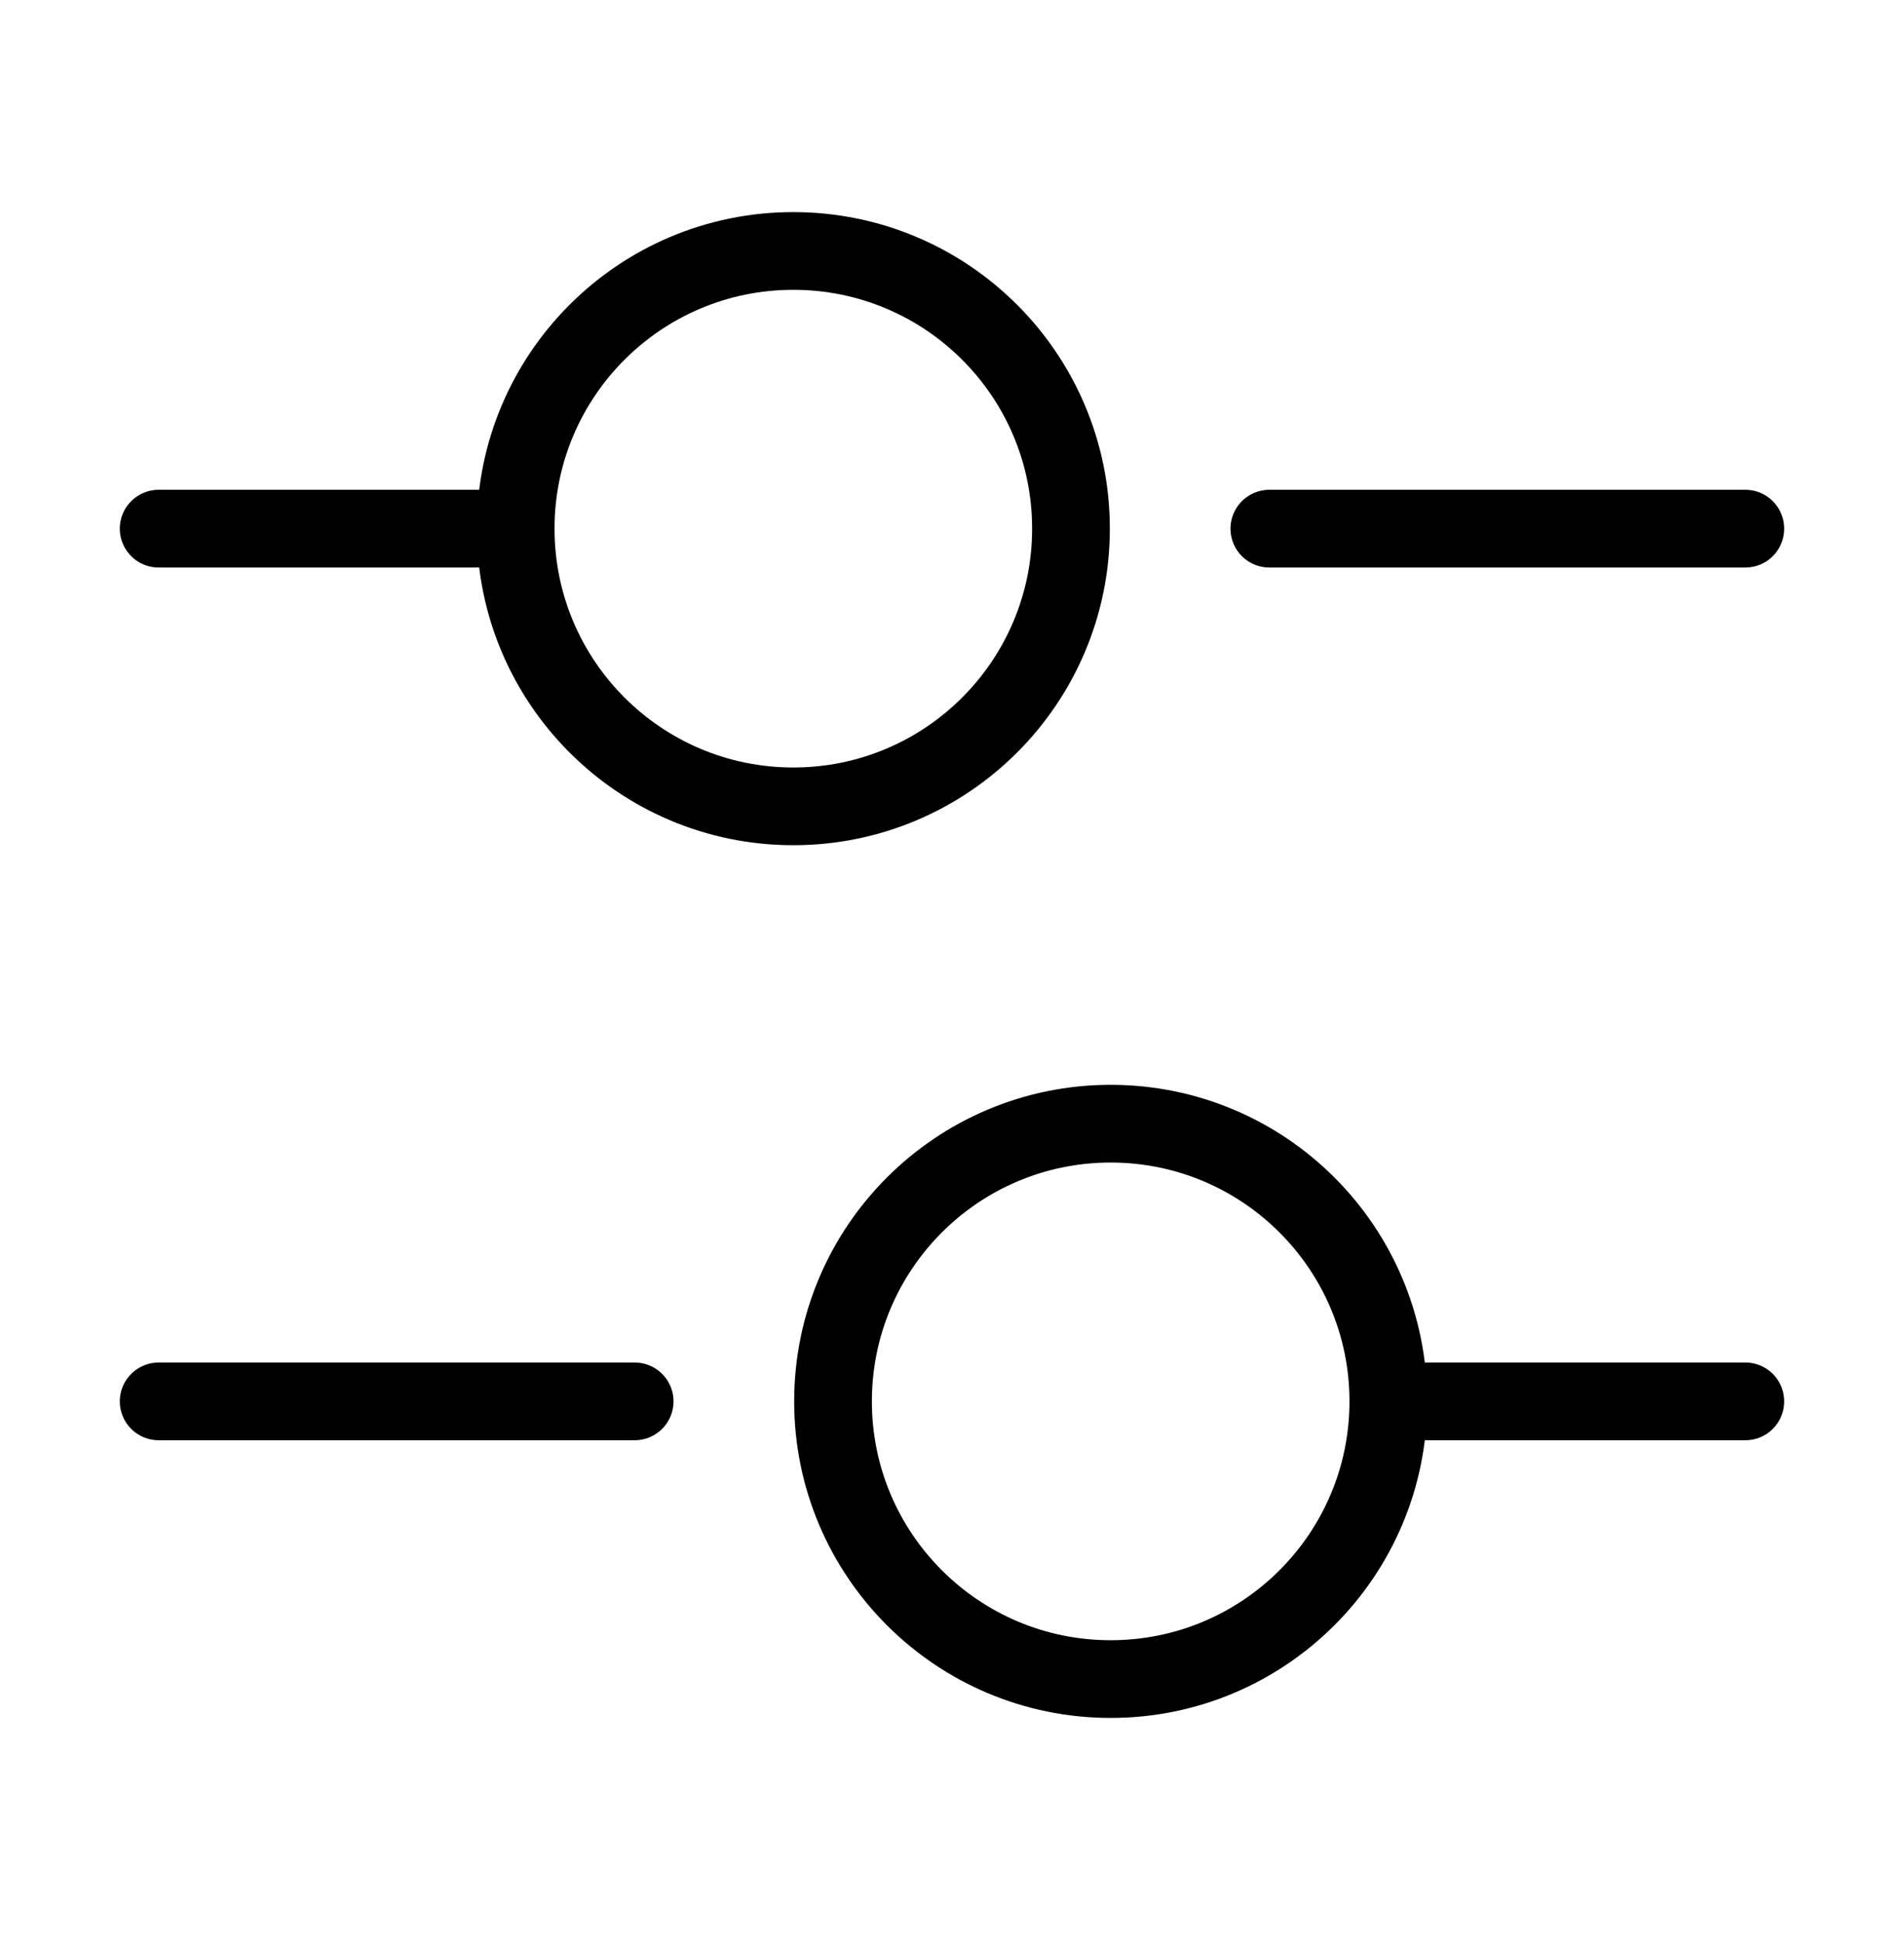 <svg width="49" height="50" viewBox="0 0 49 50" fill="none" xmlns="http://www.w3.org/2000/svg">
<path d="M44.917 13.604H32.667" stroke="black" stroke-width="2" stroke-miterlimit="10" stroke-linecap="round" stroke-linejoin="round"/>
<path d="M12.25 13.604H4.083" stroke="black" stroke-width="2" stroke-miterlimit="10" stroke-linecap="round" stroke-linejoin="round"/>
<path d="M20.416 20.75C24.363 20.75 27.562 17.55 27.562 13.604C27.562 9.657 24.363 6.458 20.416 6.458C16.47 6.458 13.271 9.657 13.271 13.604C13.271 17.55 16.47 20.75 20.416 20.75Z" stroke="black" stroke-width="2" stroke-miterlimit="10" stroke-linecap="round" stroke-linejoin="round"/>
<path d="M44.917 36.062H36.75" stroke="black" stroke-width="2" stroke-miterlimit="10" stroke-linecap="round" stroke-linejoin="round"/>
<path d="M16.333 36.062H4.083" stroke="black" stroke-width="2" stroke-miterlimit="10" stroke-linecap="round" stroke-linejoin="round"/>
<path d="M28.583 43.208C32.53 43.208 35.729 40.008 35.729 36.062C35.729 32.115 32.53 28.916 28.583 28.916C24.637 28.916 21.438 32.115 21.438 36.062C21.438 40.008 24.637 43.208 28.583 43.208Z" stroke="black" stroke-width="2" stroke-miterlimit="10" stroke-linecap="round" stroke-linejoin="round"/>
</svg>

